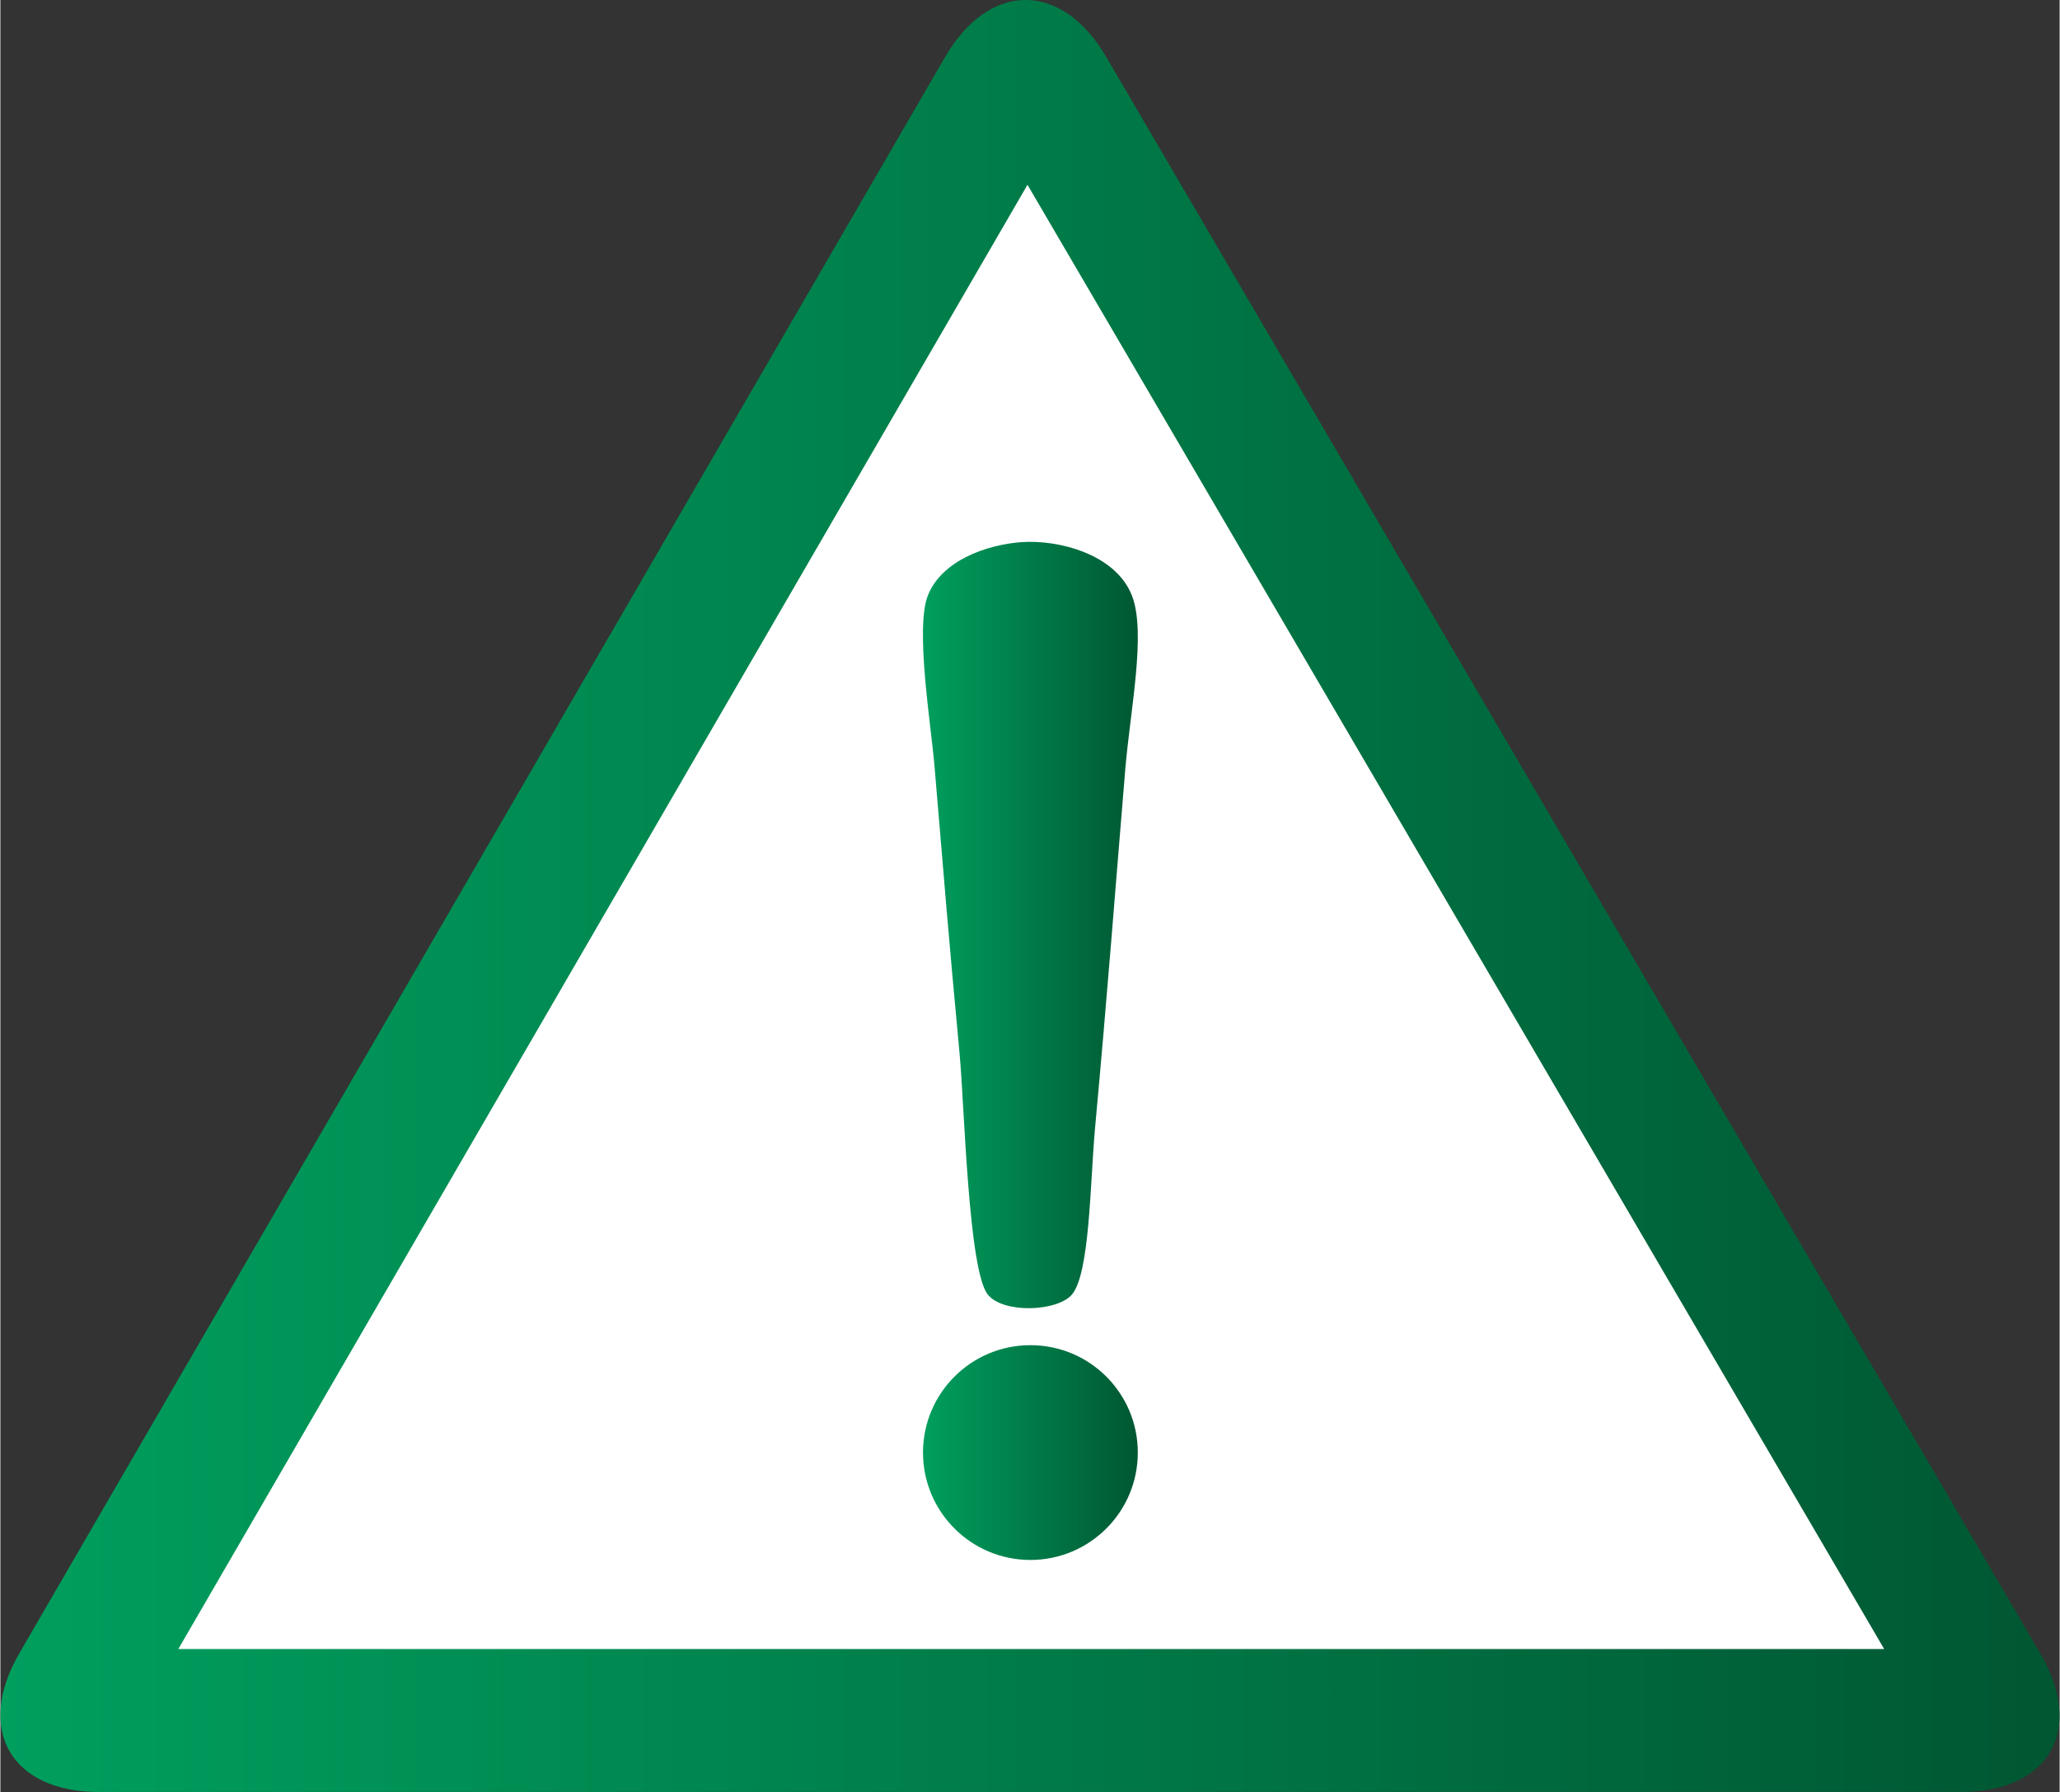 <?xml version="1.0" encoding="UTF-8"?>
<svg width="200px" height="174px" xmlns="http://www.w3.org/2000/svg" xmlns:xlink="http://www.w3.org/1999/xlink" id="Ebene_1" data-name="Ebene 1" viewBox="0 0 254.04 221.1">
  <rect x="0" y="0" width="254.04" height="221.1" fill="#333333" stroke="none"/>
  <defs>
    <style>
      .cls-1 {
        fill: url(#Unbenannter_Verlauf_31);
      }

      .cls-1, .cls-2, .cls-3, .cls-4 {
        stroke-width: 0px;
      }

      .cls-2 {
        fill: #fff;
      }

      .cls-3 {
        fill: url(#Unbenannter_Verlauf_31-2);
      }

      .cls-3, .cls-4 {
        fill-rule: evenodd;
      }

      .cls-4 {
        fill: url(#Unbenannter_Verlauf_31-3);
      }
    </style>
    <linearGradient id="Unbenannter_Verlauf_31" data-name="Unbenannter Verlauf 31" x1="0" y1="110.55" x2="254.04" y2="110.55" gradientUnits="userSpaceOnUse">
      <stop offset="0" stop-color="#009f5e"></stop>
      <stop offset="1" stop-color="#005732"></stop>
    </linearGradient>
    <linearGradient id="Unbenannter_Verlauf_31-2" data-name="Unbenannter Verlauf 31" x1="113.81" y1="114.13" x2="140.33" y2="114.13" xlink:href="#Unbenannter_Verlauf_31"></linearGradient>
    <linearGradient id="Unbenannter_Verlauf_31-3" data-name="Unbenannter Verlauf 31" x1="113.82" y1="179.22" x2="140.32" y2="179.22" xlink:href="#Unbenannter_Verlauf_31"></linearGradient>
  </defs>
  <path class="cls-1" d="m12.18,221.1c-10.87,0-15.3-7.7-9.85-17.1L116.53,7.06c5.45-9.4,14.4-9.42,19.89-.04l115.25,197.01c5.49,9.38,1.09,17.06-9.78,17.06H12.18Z"></path>
  <polygon class="cls-2" points="21.95 203.46 126.71 22.8 232.4 203.46 21.95 203.46"></polygon>
  <g>
    <path class="cls-3" d="m125.98,66.89c4.48-.33,11.62,1.45,13.62,6.61,1.78,4.59-.21,14.06-.83,21.46-1.35,16.25-2.16,27.17-3.72,44.16-.62,6.79-.64,18.11-2.89,20.64-1.84,2.07-8.39,2.32-10.32,0-2.43-2.93-2.9-23.26-3.51-29.79-1.53-16.36-1.71-19.2-3.09-35.42-.44-5.21-2.4-17-.83-21.05,1.64-4.23,7.06-6.28,11.56-6.61h.01Z"></path>
    <path class="cls-4" d="m140.32,179.22c0,7.32-5.94,13.25-13.25,13.25s-13.25-5.93-13.25-13.25,5.93-13.25,13.25-13.25,13.25,5.93,13.25,13.25Z"></path>
  </g>
</svg>
